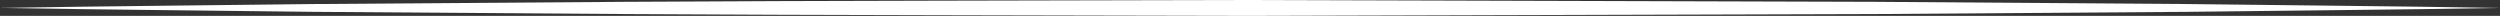 <?xml version="1.0" encoding="utf-8"?>
<svg viewBox="33.73 12.43 314.8 2" width="314.8" height="2" xmlns="http://www.w3.org/2000/svg">
  <rect x="33.73" y="12.43" width="314.8" height="2" fill="#333333" stroke="none"/>
  <defs>
    <style type="text/css">
	.st0{fill:#FFFFFF;}
</style>
  </defs>
  <path class="st0" d="M33.73,13.43c13.12-0.23,26.23-0.32,39.35-0.49l39.35-0.28c26.23-0.16,52.47-0.15,78.7-0.23l78.7,0.23 l39.35,0.28c13.12,0.17,26.23,0.26,39.35,0.49c-13.12,0.23-26.23,0.32-39.35,0.49l-39.35,0.28l-78.7,0.23 c-26.23-0.08-52.47-0.07-78.7-0.23l-39.35-0.28C59.96,13.75,46.84,13.65,33.73,13.43z"/>
</svg>